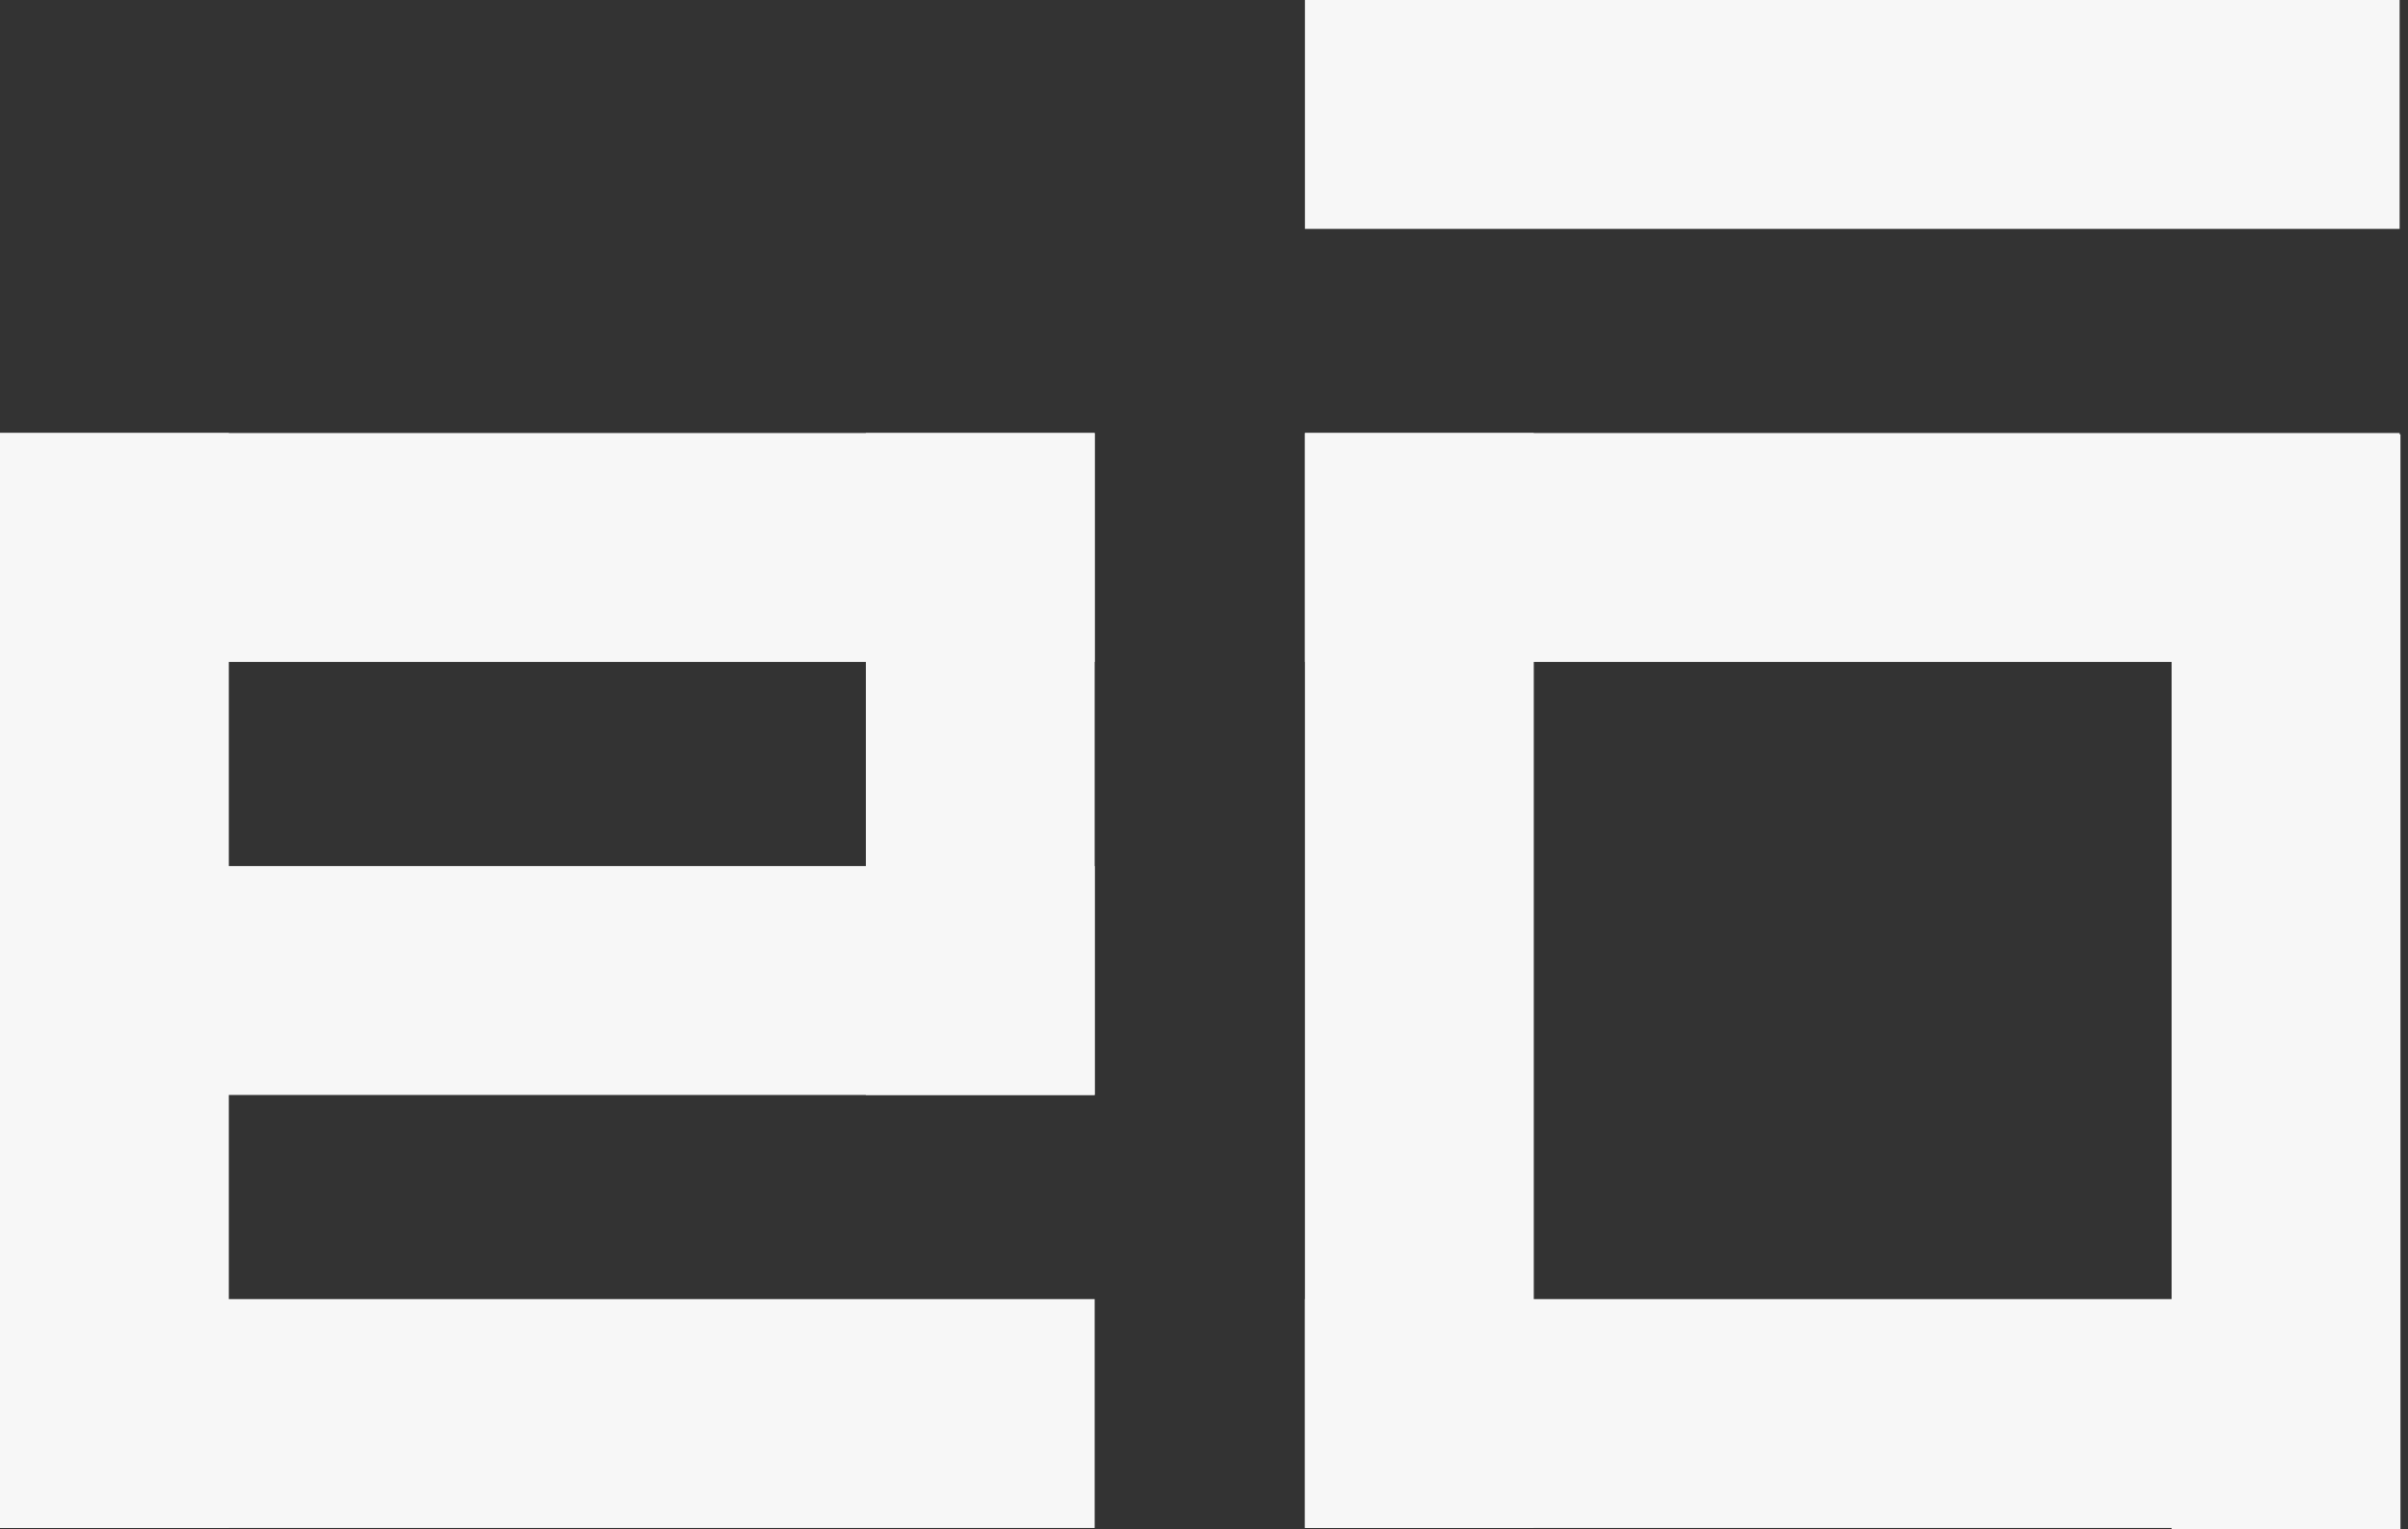 <svg width="63" height="40" viewBox="0 0 63 40" fill="none" xmlns="http://www.w3.org/2000/svg">
<rect x="0" y="0" width="63" height="40" fill="#333333" stroke="none"/>
<rect y="22.653" width="28.64" height="5.987" fill="#F7F7F7"/>
<rect y="11.326" width="28.64" height="5.987" fill="#F7F7F7"/>
<rect x="34.141" width="28.64" height="5.987" fill="#F7F7F7"/>
<rect x="34.141" y="11.326" width="28.64" height="5.987" fill="#F7F7F7"/>
<rect x="34.141" y="33.979" width="28.64" height="5.987" fill="#F7F7F7"/>
<rect x="34.141" y="39.966" width="28.64" height="5.987" transform="rotate(-90 34.141 39.966)" fill="#F7F7F7"/>
<rect x="56.816" y="40" width="28.64" height="5.987" transform="rotate(-90 56.816 40)" fill="#F7F7F7"/>
<rect y="33.979" width="28.64" height="5.987" fill="#F7F7F7"/>
<rect y="39.966" width="28.64" height="5.987" transform="rotate(-90 0 39.966)" fill="#F7F7F7"/>
<rect x="22.653" y="28.64" width="17.313" height="5.987" transform="rotate(-90 22.653 28.64)" fill="#F7F7F7"/>
</svg>

